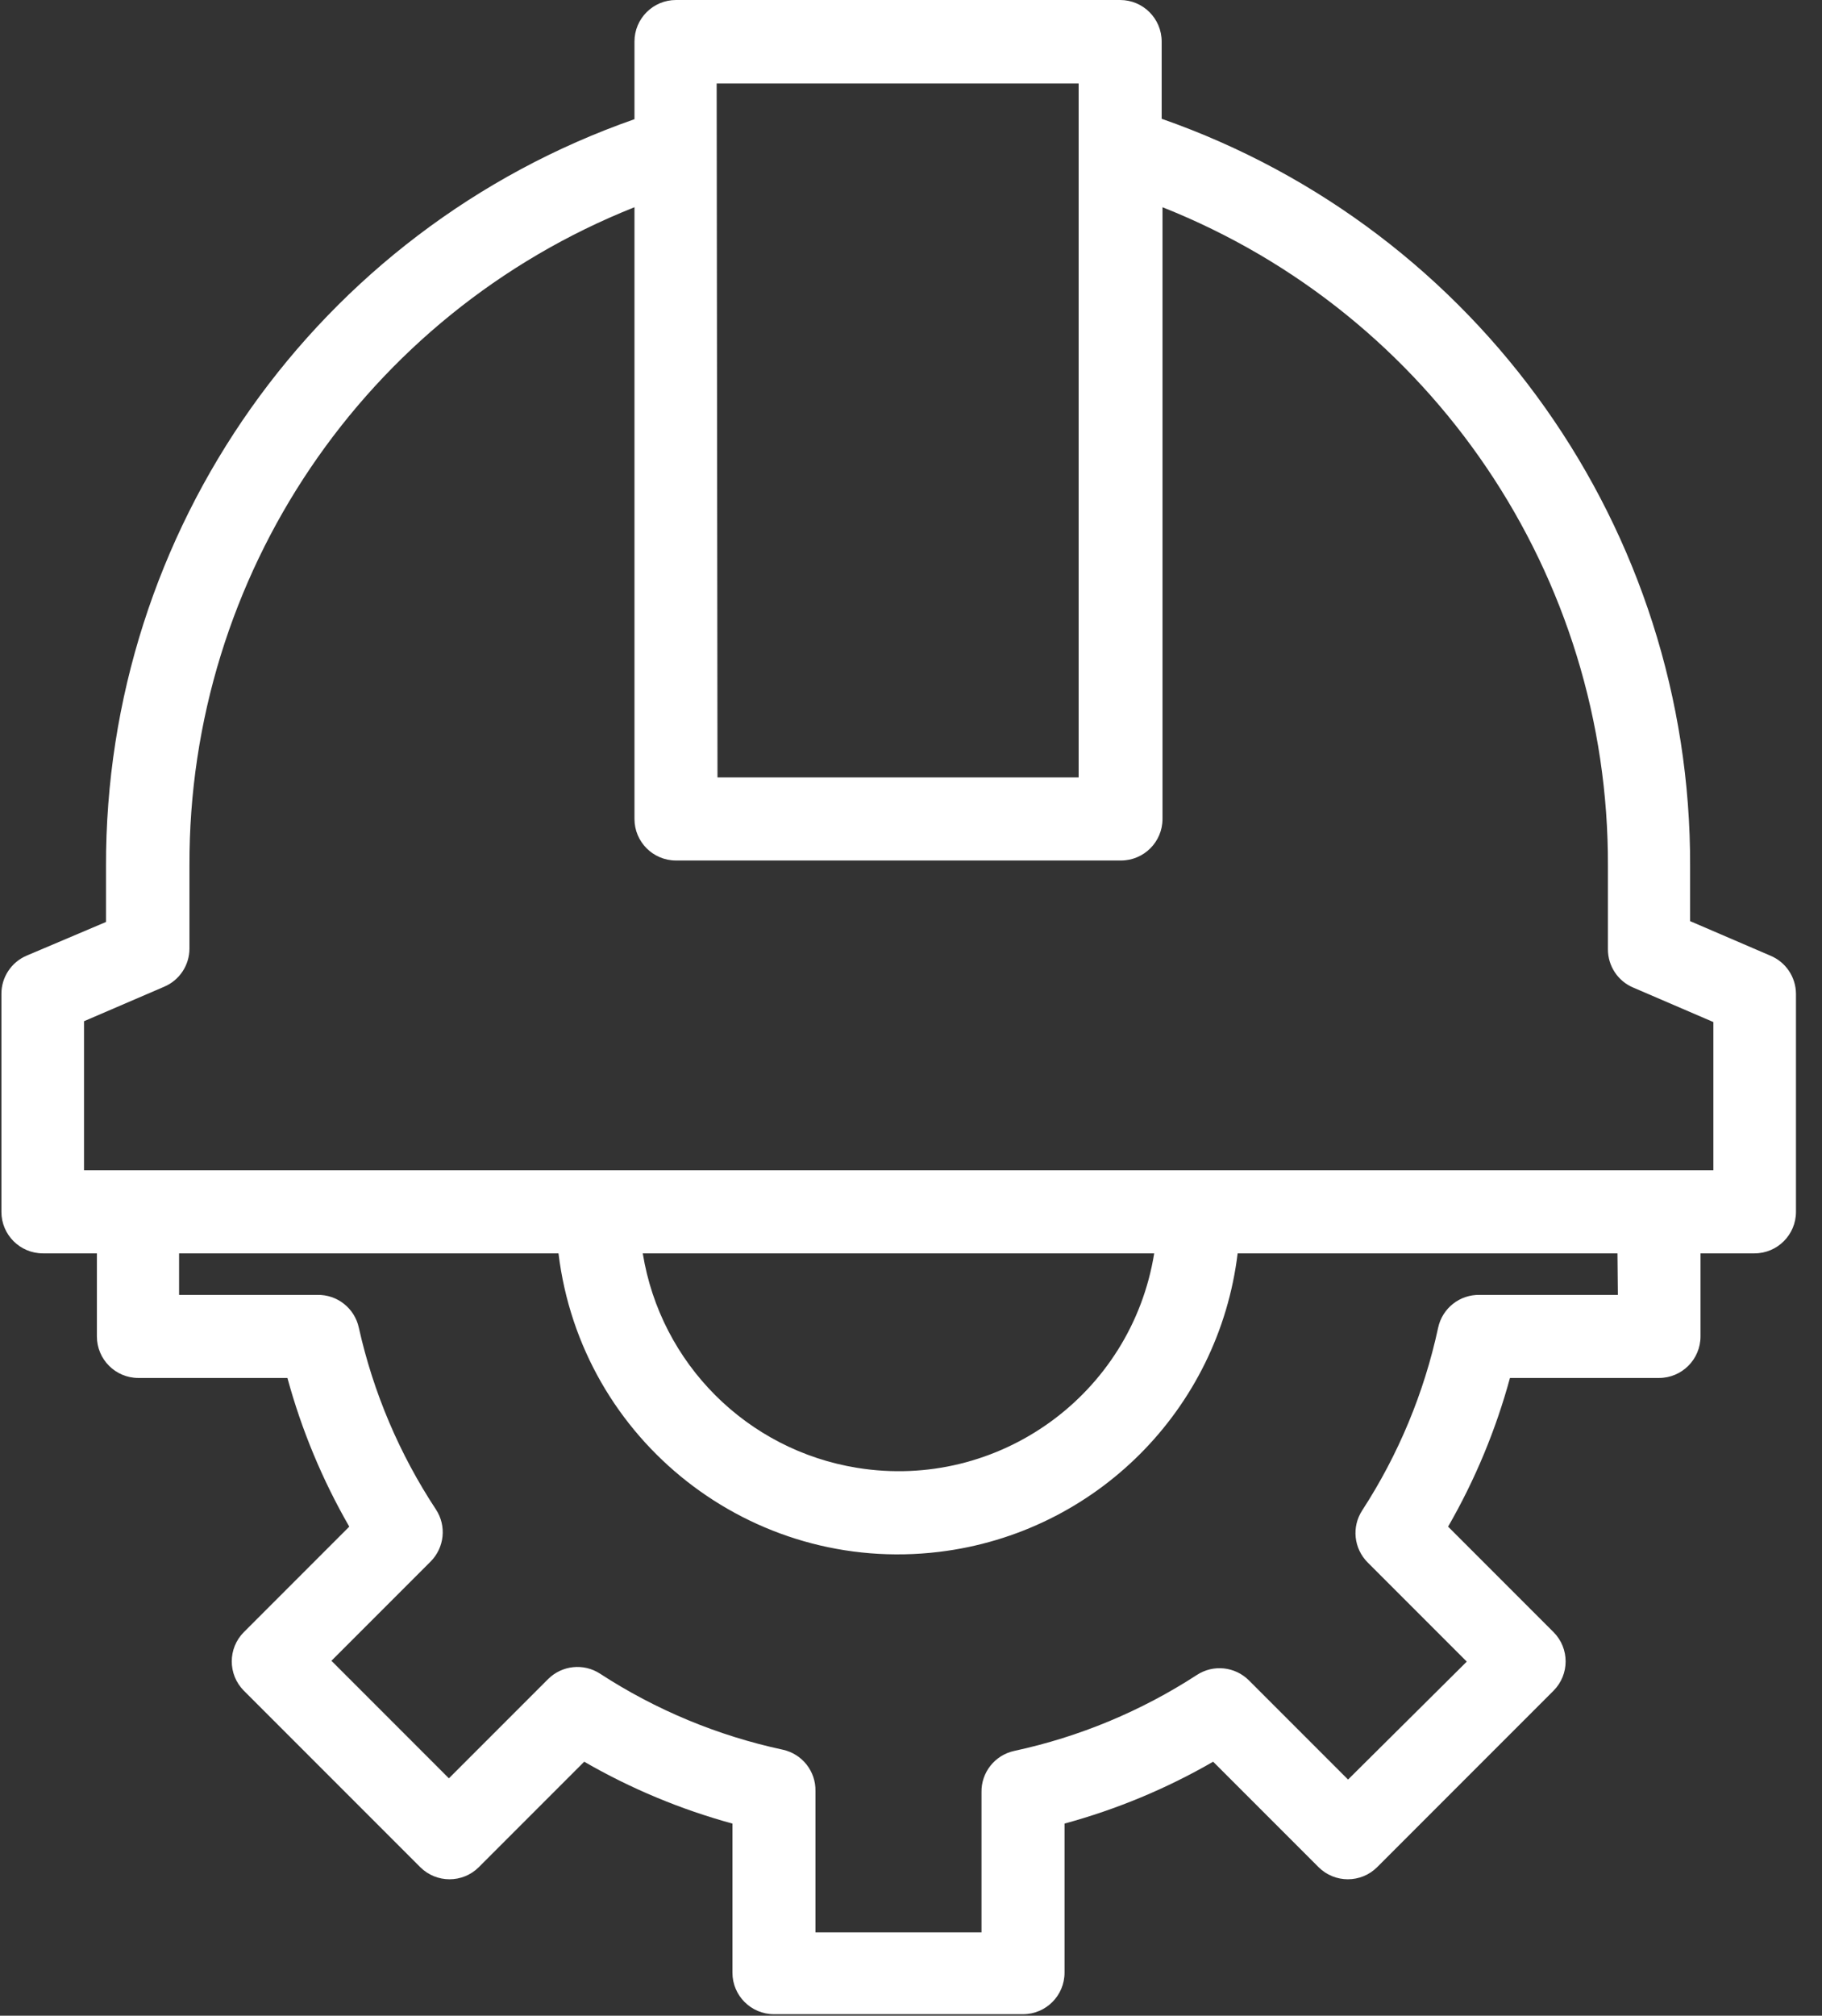 <?xml version="1.0" encoding="UTF-8"?> <svg xmlns="http://www.w3.org/2000/svg" width="463" height="512" viewBox="0 0 463 512" fill="none"><rect x="0" y="0" width="463" height="512" fill="#333333" stroke="none"/> <g clip-path="url(#clip0_161_458751)"> <path d="M449.846 242.729L429.485 233.974V220.052C429.771 134.605 375.858 58.368 295.198 30.171V10.55C295.198 4.726 290.472 0 284.651 0H171.776C165.956 0 161.229 4.726 161.229 10.55V30.275C80.57 58.472 26.656 134.709 26.942 220.156V234.185L6.792 242.729C2.888 244.378 0.357 248.207 0.357 252.436V307.819C0.357 313.639 5.083 318.366 10.907 318.366H24.622V339.467C24.622 345.287 29.345 350.013 35.168 350.013H73.04C76.637 363.22 81.921 375.923 88.757 387.778L61.964 414.574C57.871 418.685 57.871 425.332 61.964 429.447L106.797 474.279C110.909 478.373 117.555 478.373 121.67 474.279L148.462 447.487C160.289 454.323 172.949 459.596 186.123 463.203V501.075C186.123 506.896 190.849 511.622 196.673 511.622H259.965C265.789 511.622 270.515 506.896 270.515 501.075V463.203C283.722 459.607 296.421 454.333 308.28 447.487L335.076 474.279C339.187 478.373 345.833 478.373 349.948 474.279L394.781 429.447C398.875 425.332 398.875 418.685 394.781 414.574L367.985 387.778C374.821 375.923 380.109 363.22 383.705 350.013H421.573C427.397 350.013 432.124 345.287 432.124 339.467V318.366H445.838C451.662 318.366 456.385 313.639 456.385 307.819V252.436C456.364 248.174 453.782 244.345 449.846 242.729ZM182.115 21.204H274.101V197.475H182.326L182.115 21.204ZM411.13 328.916H376.004C370.942 328.798 366.519 332.302 365.454 337.246C361.9 353.767 355.361 369.494 346.152 383.663C343.438 387.832 344.021 393.327 347.521 396.848L372.733 422.06L342.562 452.02L317.35 426.808C313.828 423.308 308.333 422.725 304.165 425.439C289.996 434.645 274.269 441.187 257.748 444.741C252.8 445.807 249.3 450.229 249.414 455.292V490.84H207.22V454.973C207.338 449.911 203.835 445.492 198.886 444.427C182.369 440.88 166.638 434.341 152.474 425.121C148.305 422.411 142.81 422.99 139.285 426.493L114.073 451.706L84.22 421.849L109.432 396.637C112.936 393.116 113.515 387.621 110.805 383.452C101.509 369.369 94.863 353.714 91.184 337.246C90.115 332.302 85.696 328.798 80.634 328.916H45.508V318.366H141.923C147.704 366.027 191.028 399.973 238.689 394.181C278.395 389.362 309.692 358.072 314.504 318.366H411.027L411.13 328.916ZM163.442 318.366H293.3C287.497 354.253 253.697 378.643 217.813 372.841C189.816 368.315 167.865 346.363 163.338 318.366H163.442ZM435.395 297.269H21.35V259.397L41.707 250.641C45.611 248.997 48.143 245.168 48.143 240.935V219.838C47.91 146.164 92.764 79.855 161.229 52.637V208.025C161.229 213.846 165.952 218.572 171.776 218.572H284.859C290.683 218.572 295.409 213.846 295.409 208.025V52.637C363.988 79.844 408.896 146.282 408.599 220.049V241.149C408.599 245.379 411.13 249.208 415.034 250.852L435.392 259.608V297.269H435.395Z" fill="white"></path> </g> <defs> <clipPath id="clip0_161_458751"> <rect width="463" height="512" fill="white"></rect> </clipPath> </defs> </svg> 